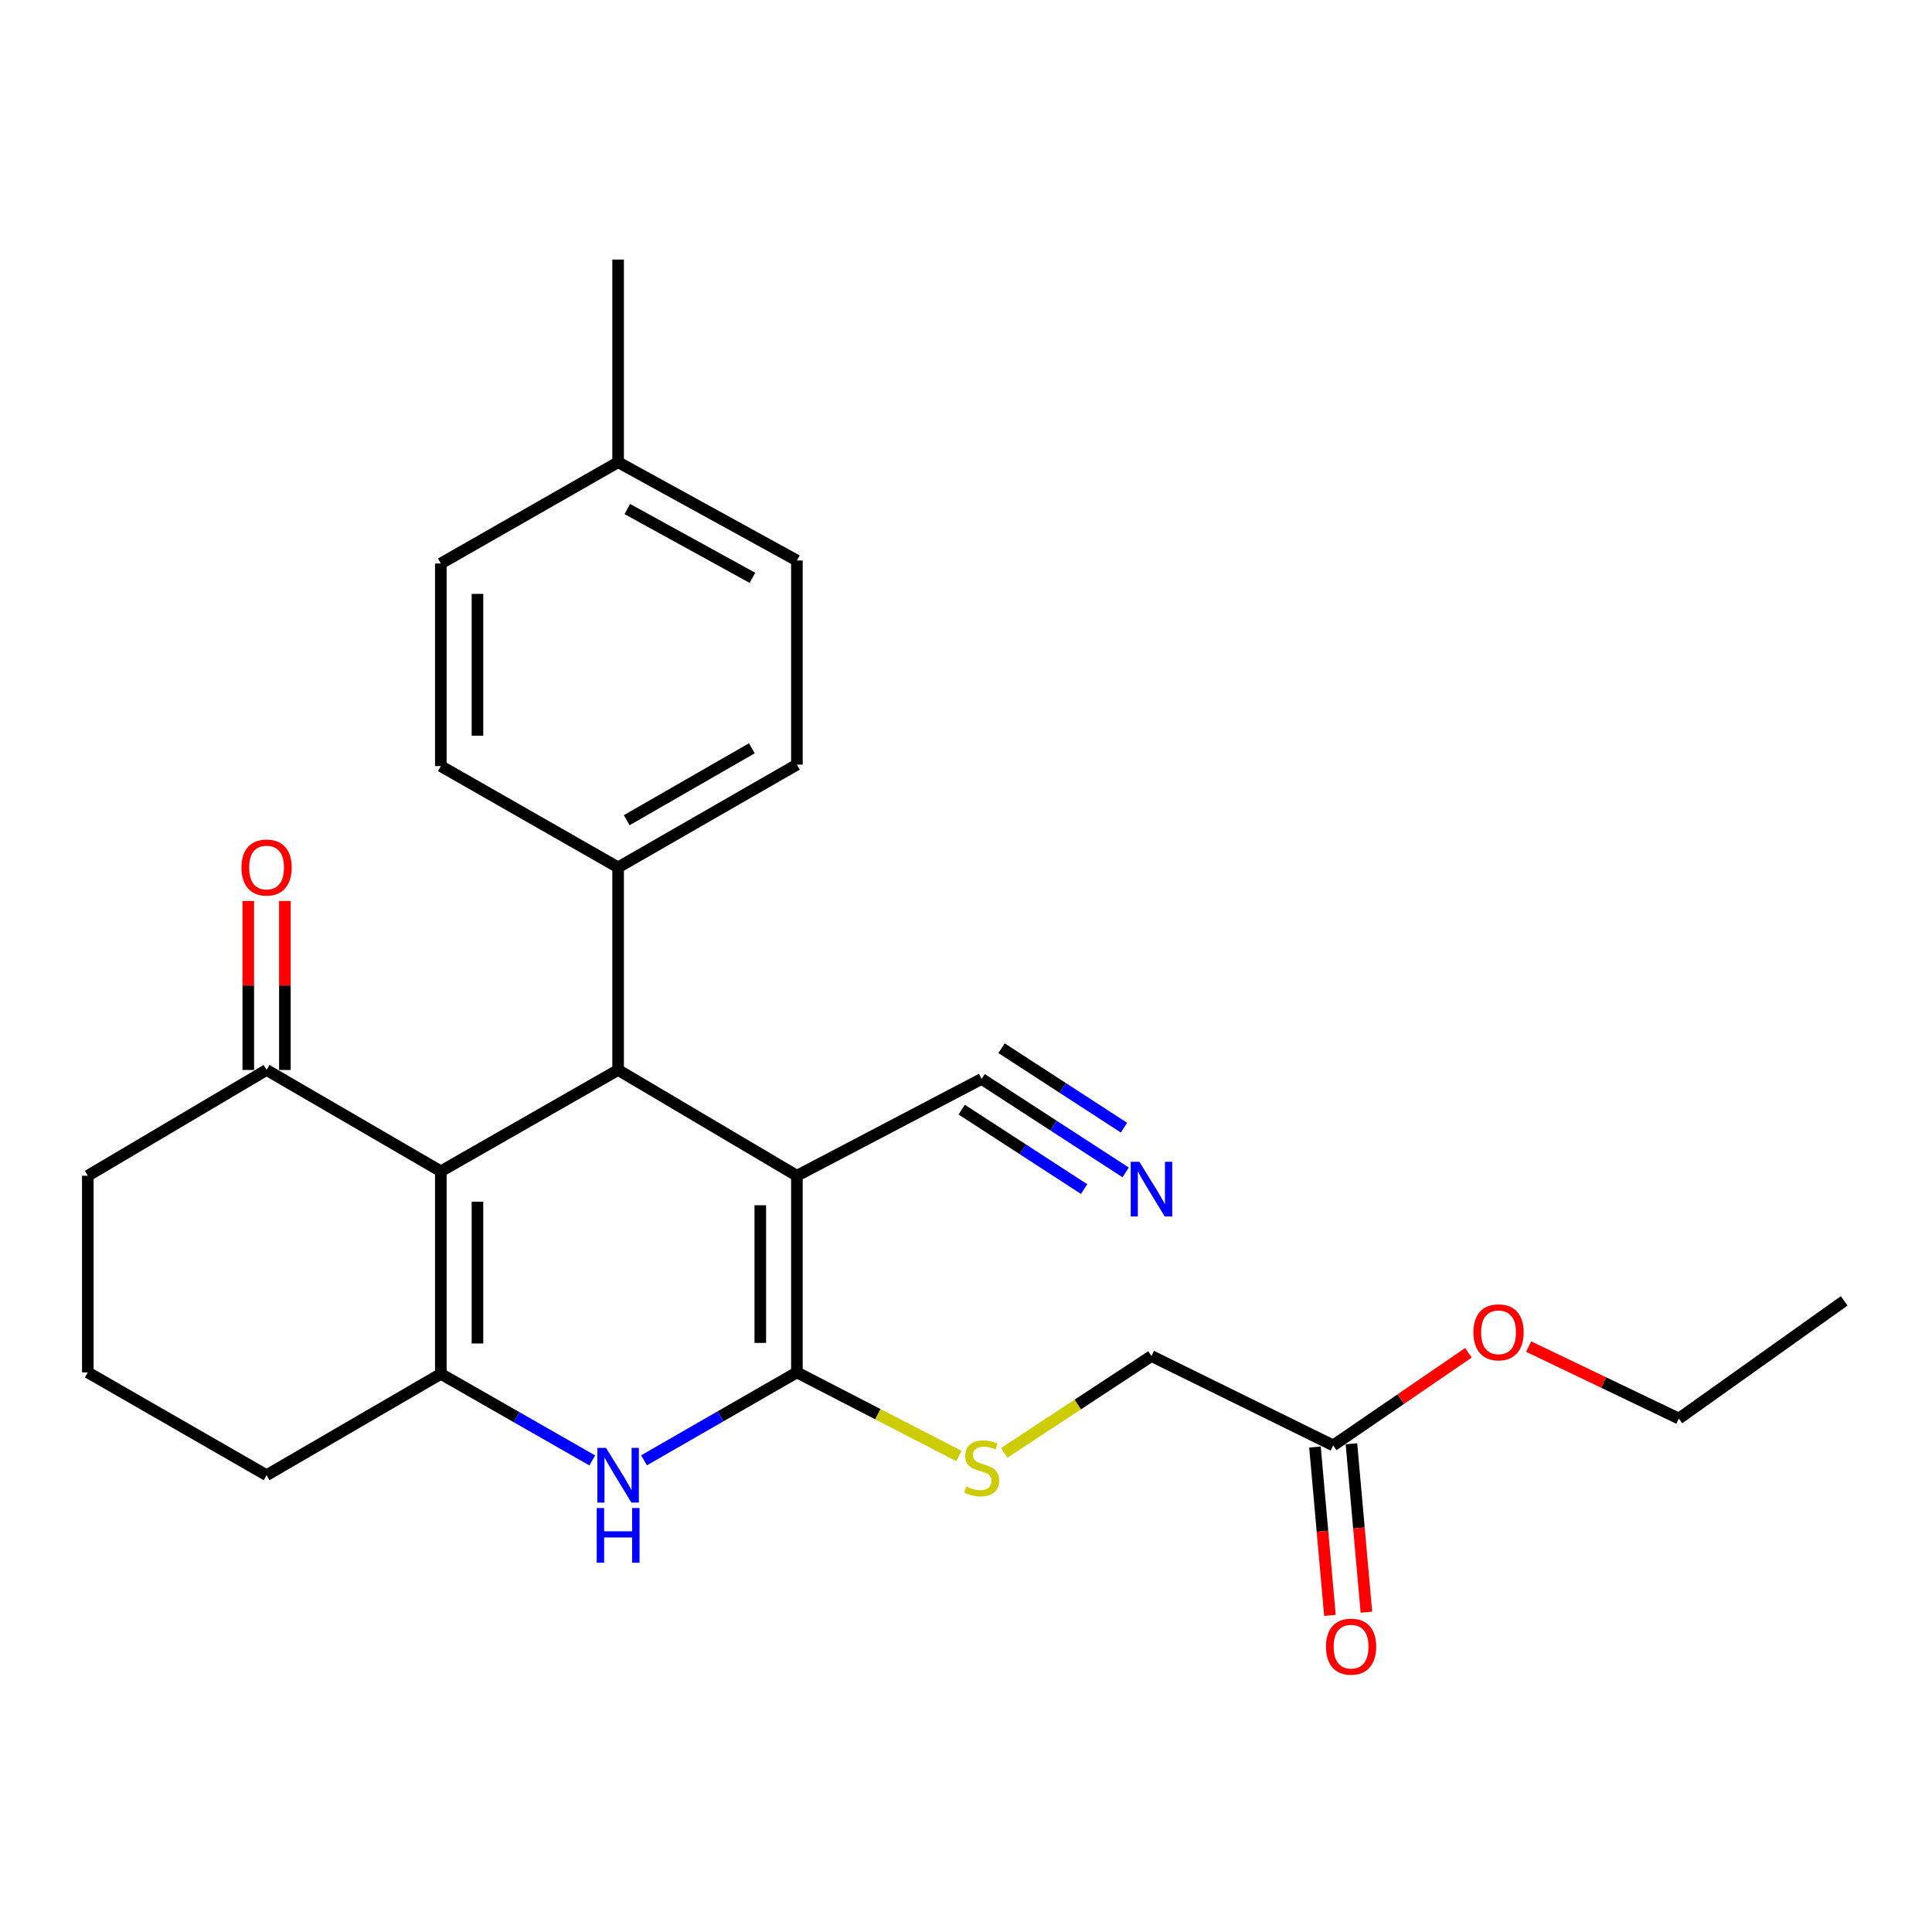 <?xml version='1.0' encoding='iso-8859-1'?>
<svg version='1.1' baseProfile='full'
              xmlns='http://www.w3.org/2000/svg'
                      xmlns:rdkit='http://www.rdkit.org/xml'
                      xmlns:xlink='http://www.w3.org/1999/xlink'
                  xml:space='preserve'
width='1000px' height='1000px' viewBox='0 0 1000 1000'>
<!-- END OF HEADER -->
<rect style='opacity:1.0;fill:#FFFFFF;stroke:none' width='1000' height='1000' x='0' y='0'> </rect>
<path class='bond-0' d='M 412.474,608.567 L 412.474,710.357' style='fill:none;fill-rule:evenodd;stroke:#000000;stroke-width:6px;stroke-linecap:butt;stroke-linejoin:miter;stroke-opacity:1' />
<path class='bond-0' d='M 393.525,623.835 L 393.525,695.089' style='fill:none;fill-rule:evenodd;stroke:#000000;stroke-width:6px;stroke-linecap:butt;stroke-linejoin:miter;stroke-opacity:1' />
<path class='bond-2' d='M 412.474,608.567 L 319.938,553.813' style='fill:none;fill-rule:evenodd;stroke:#000000;stroke-width:6px;stroke-linecap:butt;stroke-linejoin:miter;stroke-opacity:1' />
<path class='bond-5' d='M 412.474,608.567 L 508.085,558.446' style='fill:none;fill-rule:evenodd;stroke:#000000;stroke-width:6px;stroke-linecap:butt;stroke-linejoin:miter;stroke-opacity:1' />
<path class='bond-4' d='M 412.474,710.357 L 372.91,733.105' style='fill:none;fill-rule:evenodd;stroke:#000000;stroke-width:6px;stroke-linecap:butt;stroke-linejoin:miter;stroke-opacity:1' />
<path class='bond-4' d='M 372.91,733.105 L 333.346,755.854' style='fill:none;fill-rule:evenodd;stroke:#0000FF;stroke-width:6px;stroke-linecap:butt;stroke-linejoin:miter;stroke-opacity:1' />
<path class='bond-7' d='M 412.474,710.357 L 454.395,731.991' style='fill:none;fill-rule:evenodd;stroke:#000000;stroke-width:6px;stroke-linecap:butt;stroke-linejoin:miter;stroke-opacity:1' />
<path class='bond-7' d='M 454.395,731.991 L 496.315,753.625' style='fill:none;fill-rule:evenodd;stroke:#CCCC00;stroke-width:6px;stroke-linecap:butt;stroke-linejoin:miter;stroke-opacity:1' />
<path class='bond-1' d='M 228.18,606.261 L 319.938,553.813' style='fill:none;fill-rule:evenodd;stroke:#000000;stroke-width:6px;stroke-linecap:butt;stroke-linejoin:miter;stroke-opacity:1' />
<path class='bond-3' d='M 228.18,606.261 L 228.18,711.115' style='fill:none;fill-rule:evenodd;stroke:#000000;stroke-width:6px;stroke-linecap:butt;stroke-linejoin:miter;stroke-opacity:1' />
<path class='bond-3' d='M 247.13,621.989 L 247.13,695.387' style='fill:none;fill-rule:evenodd;stroke:#000000;stroke-width:6px;stroke-linecap:butt;stroke-linejoin:miter;stroke-opacity:1' />
<path class='bond-6' d='M 228.18,606.261 L 137.981,553.813' style='fill:none;fill-rule:evenodd;stroke:#000000;stroke-width:6px;stroke-linecap:butt;stroke-linejoin:miter;stroke-opacity:1' />
<path class='bond-9' d='M 319.938,553.813 L 319.938,448.949' style='fill:none;fill-rule:evenodd;stroke:#000000;stroke-width:6px;stroke-linecap:butt;stroke-linejoin:miter;stroke-opacity:1' />
<path class='bond-16' d='M 228.18,711.115 L 137.981,763.563' style='fill:none;fill-rule:evenodd;stroke:#000000;stroke-width:6px;stroke-linecap:butt;stroke-linejoin:miter;stroke-opacity:1' />
<path class='bond-26' d='M 228.18,711.115 L 267.368,733.515' style='fill:none;fill-rule:evenodd;stroke:#000000;stroke-width:6px;stroke-linecap:butt;stroke-linejoin:miter;stroke-opacity:1' />
<path class='bond-26' d='M 267.368,733.515 L 306.556,755.914' style='fill:none;fill-rule:evenodd;stroke:#0000FF;stroke-width:6px;stroke-linecap:butt;stroke-linejoin:miter;stroke-opacity:1' />
<path class='bond-8' d='M 508.085,558.446 L 545.363,582.639' style='fill:none;fill-rule:evenodd;stroke:#000000;stroke-width:6px;stroke-linecap:butt;stroke-linejoin:miter;stroke-opacity:1' />
<path class='bond-8' d='M 545.363,582.639 L 582.64,606.833' style='fill:none;fill-rule:evenodd;stroke:#0000FF;stroke-width:6px;stroke-linecap:butt;stroke-linejoin:miter;stroke-opacity:1' />
<path class='bond-8' d='M 497.769,574.341 L 529.455,594.906' style='fill:none;fill-rule:evenodd;stroke:#000000;stroke-width:6px;stroke-linecap:butt;stroke-linejoin:miter;stroke-opacity:1' />
<path class='bond-8' d='M 529.455,594.906 L 561.14,615.47' style='fill:none;fill-rule:evenodd;stroke:#0000FF;stroke-width:6px;stroke-linecap:butt;stroke-linejoin:miter;stroke-opacity:1' />
<path class='bond-8' d='M 518.401,542.55 L 550.087,563.115' style='fill:none;fill-rule:evenodd;stroke:#000000;stroke-width:6px;stroke-linecap:butt;stroke-linejoin:miter;stroke-opacity:1' />
<path class='bond-8' d='M 550.087,563.115 L 581.773,583.68' style='fill:none;fill-rule:evenodd;stroke:#0000FF;stroke-width:6px;stroke-linecap:butt;stroke-linejoin:miter;stroke-opacity:1' />
<path class='bond-11' d='M 147.455,553.813 L 147.455,510.072' style='fill:none;fill-rule:evenodd;stroke:#000000;stroke-width:6px;stroke-linecap:butt;stroke-linejoin:miter;stroke-opacity:1' />
<path class='bond-11' d='M 147.455,510.072 L 147.455,466.331' style='fill:none;fill-rule:evenodd;stroke:#FF0000;stroke-width:6px;stroke-linecap:butt;stroke-linejoin:miter;stroke-opacity:1' />
<path class='bond-11' d='M 128.506,553.813 L 128.506,510.072' style='fill:none;fill-rule:evenodd;stroke:#000000;stroke-width:6px;stroke-linecap:butt;stroke-linejoin:miter;stroke-opacity:1' />
<path class='bond-11' d='M 128.506,510.072 L 128.506,466.331' style='fill:none;fill-rule:evenodd;stroke:#FF0000;stroke-width:6px;stroke-linecap:butt;stroke-linejoin:miter;stroke-opacity:1' />
<path class='bond-21' d='M 137.981,553.813 L 45.455,608.567' style='fill:none;fill-rule:evenodd;stroke:#000000;stroke-width:6px;stroke-linecap:butt;stroke-linejoin:miter;stroke-opacity:1' />
<path class='bond-13' d='M 519.796,751.998 L 557.898,726.94' style='fill:none;fill-rule:evenodd;stroke:#CCCC00;stroke-width:6px;stroke-linecap:butt;stroke-linejoin:miter;stroke-opacity:1' />
<path class='bond-13' d='M 557.898,726.94 L 596,701.883' style='fill:none;fill-rule:evenodd;stroke:#000000;stroke-width:6px;stroke-linecap:butt;stroke-linejoin:miter;stroke-opacity:1' />
<path class='bond-14' d='M 319.938,448.949 L 412.474,395.764' style='fill:none;fill-rule:evenodd;stroke:#000000;stroke-width:6px;stroke-linecap:butt;stroke-linejoin:miter;stroke-opacity:1' />
<path class='bond-14' d='M 324.376,424.542 L 389.151,387.313' style='fill:none;fill-rule:evenodd;stroke:#000000;stroke-width:6px;stroke-linecap:butt;stroke-linejoin:miter;stroke-opacity:1' />
<path class='bond-15' d='M 319.938,448.949 L 228.18,396.533' style='fill:none;fill-rule:evenodd;stroke:#000000;stroke-width:6px;stroke-linecap:butt;stroke-linejoin:miter;stroke-opacity:1' />
<path class='bond-10' d='M 690.063,748.14 L 596,701.883' style='fill:none;fill-rule:evenodd;stroke:#000000;stroke-width:6px;stroke-linecap:butt;stroke-linejoin:miter;stroke-opacity:1' />
<path class='bond-12' d='M 680.626,748.979 L 684.5,792.556' style='fill:none;fill-rule:evenodd;stroke:#000000;stroke-width:6px;stroke-linecap:butt;stroke-linejoin:miter;stroke-opacity:1' />
<path class='bond-12' d='M 684.5,792.556 L 688.374,836.132' style='fill:none;fill-rule:evenodd;stroke:#FF0000;stroke-width:6px;stroke-linecap:butt;stroke-linejoin:miter;stroke-opacity:1' />
<path class='bond-12' d='M 699.501,747.301 L 703.375,790.878' style='fill:none;fill-rule:evenodd;stroke:#000000;stroke-width:6px;stroke-linecap:butt;stroke-linejoin:miter;stroke-opacity:1' />
<path class='bond-12' d='M 703.375,790.878 L 707.249,834.454' style='fill:none;fill-rule:evenodd;stroke:#FF0000;stroke-width:6px;stroke-linecap:butt;stroke-linejoin:miter;stroke-opacity:1' />
<path class='bond-19' d='M 690.063,748.14 L 725.056,724.172' style='fill:none;fill-rule:evenodd;stroke:#000000;stroke-width:6px;stroke-linecap:butt;stroke-linejoin:miter;stroke-opacity:1' />
<path class='bond-19' d='M 725.056,724.172 L 760.048,700.204' style='fill:none;fill-rule:evenodd;stroke:#FF0000;stroke-width:6px;stroke-linecap:butt;stroke-linejoin:miter;stroke-opacity:1' />
<path class='bond-17' d='M 412.474,395.764 L 412.474,290.11' style='fill:none;fill-rule:evenodd;stroke:#000000;stroke-width:6px;stroke-linecap:butt;stroke-linejoin:miter;stroke-opacity:1' />
<path class='bond-18' d='M 228.18,396.533 L 228.18,291.658' style='fill:none;fill-rule:evenodd;stroke:#000000;stroke-width:6px;stroke-linecap:butt;stroke-linejoin:miter;stroke-opacity:1' />
<path class='bond-18' d='M 247.13,380.802 L 247.13,307.389' style='fill:none;fill-rule:evenodd;stroke:#000000;stroke-width:6px;stroke-linecap:butt;stroke-linejoin:miter;stroke-opacity:1' />
<path class='bond-28' d='M 137.981,763.563 L 45.455,710.357' style='fill:none;fill-rule:evenodd;stroke:#000000;stroke-width:6px;stroke-linecap:butt;stroke-linejoin:miter;stroke-opacity:1' />
<path class='bond-27' d='M 412.474,290.11 L 319.938,239.231' style='fill:none;fill-rule:evenodd;stroke:#000000;stroke-width:6px;stroke-linecap:butt;stroke-linejoin:miter;stroke-opacity:1' />
<path class='bond-27' d='M 389.464,299.083 L 324.688,263.468' style='fill:none;fill-rule:evenodd;stroke:#000000;stroke-width:6px;stroke-linecap:butt;stroke-linejoin:miter;stroke-opacity:1' />
<path class='bond-20' d='M 228.18,291.658 L 319.938,239.231' style='fill:none;fill-rule:evenodd;stroke:#000000;stroke-width:6px;stroke-linecap:butt;stroke-linejoin:miter;stroke-opacity:1' />
<path class='bond-23' d='M 791.228,696.993 L 830.098,715.618' style='fill:none;fill-rule:evenodd;stroke:#FF0000;stroke-width:6px;stroke-linecap:butt;stroke-linejoin:miter;stroke-opacity:1' />
<path class='bond-23' d='M 830.098,715.618 L 868.967,734.244' style='fill:none;fill-rule:evenodd;stroke:#000000;stroke-width:6px;stroke-linecap:butt;stroke-linejoin:miter;stroke-opacity:1' />
<path class='bond-24' d='M 319.938,239.231 L 319.938,134.356' style='fill:none;fill-rule:evenodd;stroke:#000000;stroke-width:6px;stroke-linecap:butt;stroke-linejoin:miter;stroke-opacity:1' />
<path class='bond-22' d='M 45.455,608.567 L 45.455,710.357' style='fill:none;fill-rule:evenodd;stroke:#000000;stroke-width:6px;stroke-linecap:butt;stroke-linejoin:miter;stroke-opacity:1' />
<path class='bond-25' d='M 868.967,734.244 L 954.545,673.332' style='fill:none;fill-rule:evenodd;stroke:#000000;stroke-width:6px;stroke-linecap:butt;stroke-linejoin:miter;stroke-opacity:1' />
<path  class='atom-5' d='M 313.678 749.403
L 322.958 764.403
Q 323.878 765.883, 325.358 768.563
Q 326.838 771.243, 326.918 771.403
L 326.918 749.403
L 330.678 749.403
L 330.678 777.723
L 326.798 777.723
L 316.838 761.323
Q 315.678 759.403, 314.438 757.203
Q 313.238 755.003, 312.878 754.323
L 312.878 777.723
L 309.198 777.723
L 309.198 749.403
L 313.678 749.403
' fill='#0000FF'/>
<path  class='atom-5' d='M 308.858 780.555
L 312.698 780.555
L 312.698 792.595
L 327.178 792.595
L 327.178 780.555
L 331.018 780.555
L 331.018 808.875
L 327.178 808.875
L 327.178 795.795
L 312.698 795.795
L 312.698 808.875
L 308.858 808.875
L 308.858 780.555
' fill='#0000FF'/>
<path  class='atom-8' d='M 500.085 769.42
Q 500.405 769.54, 501.725 770.1
Q 503.045 770.66, 504.485 771.02
Q 505.965 771.34, 507.405 771.34
Q 510.085 771.34, 511.645 770.06
Q 513.205 768.74, 513.205 766.46
Q 513.205 764.9, 512.405 763.94
Q 511.645 762.98, 510.445 762.46
Q 509.245 761.94, 507.245 761.34
Q 504.725 760.58, 503.205 759.86
Q 501.725 759.14, 500.645 757.62
Q 499.605 756.1, 499.605 753.54
Q 499.605 749.98, 502.005 747.78
Q 504.445 745.58, 509.245 745.58
Q 512.525 745.58, 516.245 747.14
L 515.325 750.22
Q 511.925 748.82, 509.365 748.82
Q 506.605 748.82, 505.085 749.98
Q 503.565 751.1, 503.605 753.06
Q 503.605 754.58, 504.365 755.5
Q 505.165 756.42, 506.285 756.94
Q 507.445 757.46, 509.365 758.06
Q 511.925 758.86, 513.445 759.66
Q 514.965 760.46, 516.045 762.1
Q 517.165 763.7, 517.165 766.46
Q 517.165 770.38, 514.525 772.5
Q 511.925 774.58, 507.565 774.58
Q 505.045 774.58, 503.125 774.02
Q 501.245 773.5, 499.005 772.58
L 500.085 769.42
' fill='#CCCC00'/>
<path  class='atom-9' d='M 589.74 601.345
L 599.02 616.345
Q 599.94 617.825, 601.42 620.505
Q 602.9 623.185, 602.98 623.345
L 602.98 601.345
L 606.74 601.345
L 606.74 629.665
L 602.86 629.665
L 592.9 613.265
Q 591.74 611.345, 590.5 609.145
Q 589.3 606.945, 588.94 606.265
L 588.94 629.665
L 585.26 629.665
L 585.26 601.345
L 589.74 601.345
' fill='#0000FF'/>
<path  class='atom-12' d='M 124.981 449.029
Q 124.981 442.229, 128.341 438.429
Q 131.701 434.629, 137.981 434.629
Q 144.261 434.629, 147.621 438.429
Q 150.981 442.229, 150.981 449.029
Q 150.981 455.909, 147.581 459.829
Q 144.181 463.709, 137.981 463.709
Q 131.741 463.709, 128.341 459.829
Q 124.981 455.949, 124.981 449.029
M 137.981 460.509
Q 142.301 460.509, 144.621 457.629
Q 146.981 454.709, 146.981 449.029
Q 146.981 443.469, 144.621 440.669
Q 142.301 437.829, 137.981 437.829
Q 133.661 437.829, 131.301 440.629
Q 128.981 443.429, 128.981 449.029
Q 128.981 454.749, 131.301 457.629
Q 133.661 460.509, 137.981 460.509
' fill='#FF0000'/>
<path  class='atom-13' d='M 686.317 852.306
Q 686.317 845.506, 689.677 841.706
Q 693.037 837.906, 699.317 837.906
Q 705.597 837.906, 708.957 841.706
Q 712.317 845.506, 712.317 852.306
Q 712.317 859.186, 708.917 863.106
Q 705.517 866.986, 699.317 866.986
Q 693.077 866.986, 689.677 863.106
Q 686.317 859.226, 686.317 852.306
M 699.317 863.786
Q 703.637 863.786, 705.957 860.906
Q 708.317 857.986, 708.317 852.306
Q 708.317 846.746, 705.957 843.946
Q 703.637 841.106, 699.317 841.106
Q 694.997 841.106, 692.637 843.906
Q 690.317 846.706, 690.317 852.306
Q 690.317 858.026, 692.637 860.906
Q 694.997 863.786, 699.317 863.786
' fill='#FF0000'/>
<path  class='atom-20' d='M 762.641 689.603
Q 762.641 682.803, 766.001 679.003
Q 769.361 675.203, 775.641 675.203
Q 781.921 675.203, 785.281 679.003
Q 788.641 682.803, 788.641 689.603
Q 788.641 696.483, 785.241 700.403
Q 781.841 704.283, 775.641 704.283
Q 769.401 704.283, 766.001 700.403
Q 762.641 696.523, 762.641 689.603
M 775.641 701.083
Q 779.961 701.083, 782.281 698.203
Q 784.641 695.283, 784.641 689.603
Q 784.641 684.043, 782.281 681.243
Q 779.961 678.403, 775.641 678.403
Q 771.321 678.403, 768.961 681.203
Q 766.641 684.003, 766.641 689.603
Q 766.641 695.323, 768.961 698.203
Q 771.321 701.083, 775.641 701.083
' fill='#FF0000'/>
</svg>
